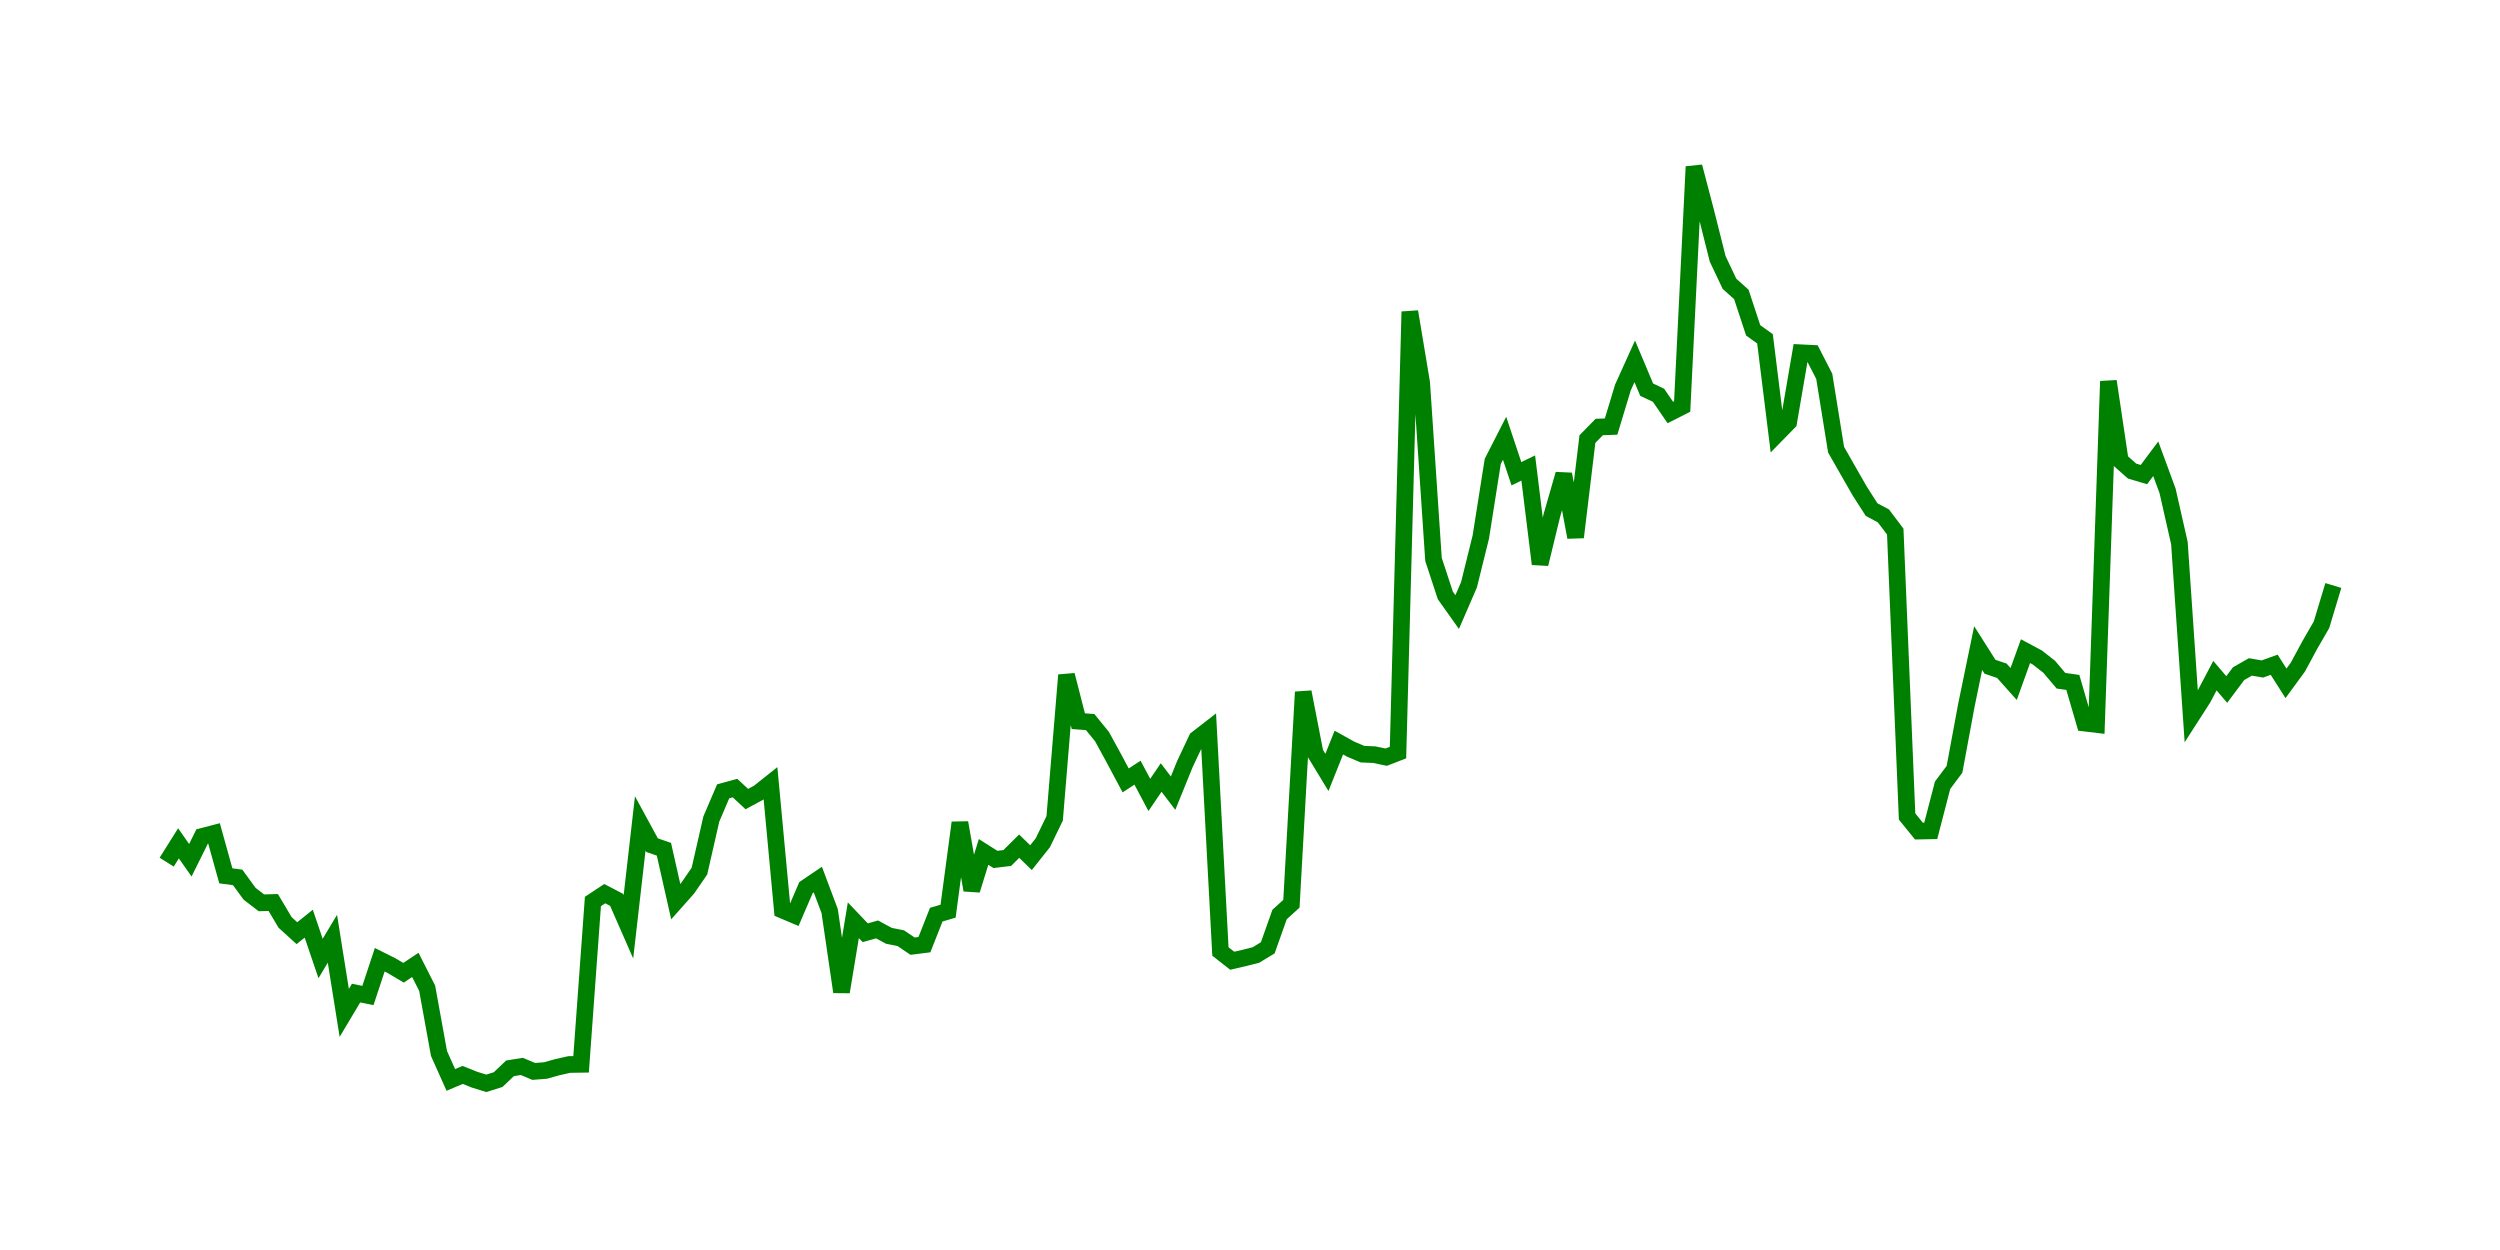 <svg width="300.0" height="150.0" xmlns="http://www.w3.org/2000/svg">
<polyline fill="none" stroke="green" stroke-width="2" points="20.00,103.46 21.42,101.20 22.84,103.23 24.26,100.37 25.68,100.00 27.10,105.10 28.52,105.29 29.95,107.25 31.37,108.34 32.79,108.30 34.21,110.69 35.63,111.98 37.05,110.84 38.47,115.02 39.89,112.65 41.31,121.55 42.73,119.17 44.15,119.46 45.57,115.17 46.99,115.88 48.42,116.73 49.84,115.79 51.26,118.59 52.68,126.42 54.10,129.59 55.52,128.99 56.94,129.56 58.36,130.00 59.78,129.55 61.20,128.20 62.62,127.97 64.04,128.57 65.46,128.46 66.89,128.06 68.31,127.74 69.73,127.72 71.15,108.18 72.57,107.24 73.99,107.98 75.41,111.22 76.83,98.81 78.25,101.42 79.67,101.91 81.09,108.20 82.51,106.60 83.93,104.54 85.36,98.28 86.78,94.96 88.20,94.57 89.62,95.89 91.04,95.12 92.46,93.99 93.88,109.21 95.30,109.81 96.72,106.51 98.14,105.55 99.56,109.33 100.98,119.03 102.40,110.43 103.83,111.93 105.25,111.53 106.67,112.30 108.09,112.58 109.51,113.54 110.93,113.36 112.35,109.76 113.77,109.34 115.19,98.72 116.61,106.81 118.03,102.23 119.45,103.13 120.87,102.96 122.30,101.54 123.72,102.92 125.14,101.13 126.56,98.20 127.98,81.01 129.40,86.54 130.82,86.65 132.24,88.39 133.66,90.99 135.08,93.65 136.50,92.72 137.92,95.39 139.34,93.30 140.77,95.18 142.19,91.68 143.61,88.67 145.03,87.57 146.45,114.18 147.87,115.29 149.29,114.96 150.71,114.60 152.13,113.74 153.55,109.74 154.97,108.45 156.39,83.04 157.81,90.35 159.23,92.69 160.66,89.11 162.08,89.90 163.50,90.50 164.92,90.56 166.34,90.86 167.76,90.31 169.18,37.40 170.60,45.93 172.02,67.13 173.44,71.45 174.86,73.45 176.28,70.17 177.70,64.43 179.13,55.37 180.55,52.59 181.97,56.85 183.39,56.16 184.81,67.68 186.23,61.83 187.65,56.90 189.07,64.47 190.49,52.69 191.91,51.24 193.33,51.19 194.75,46.50 196.17,43.36 197.60,46.76 199.02,47.43 200.44,49.50 201.86,48.78 203.28,20.00 204.70,25.41 206.12,31.06 207.54,34.06 208.96,35.33 210.38,39.64 211.80,40.66 213.22,52.11 214.64,50.66 216.07,42.33 217.49,42.40 218.91,45.16 220.33,53.96 221.75,56.45 223.17,58.93 224.59,61.15 226.01,61.91 227.43,63.79 228.85,97.98 230.27,99.73 231.69,99.70 233.11,94.23 234.54,92.32 235.96,84.66 237.38,77.77 238.80,80.01 240.22,80.49 241.64,82.08 243.06,78.14 244.48,78.90 245.90,80.01 247.32,81.69 248.74,81.89 250.16,86.77 251.58,86.94 253.01,45.75 254.43,55.27 255.85,56.53 257.27,56.95 258.69,55.05 260.11,58.91 261.53,65.18 262.95,85.99 264.37,83.78 265.79,81.08 267.21,82.74 268.63,80.84 270.05,80.03 271.48,80.28 272.90,79.77 274.32,82.00 275.74,80.06 277.16,77.43 278.58,74.97 280.00,70.26 " />
</svg>